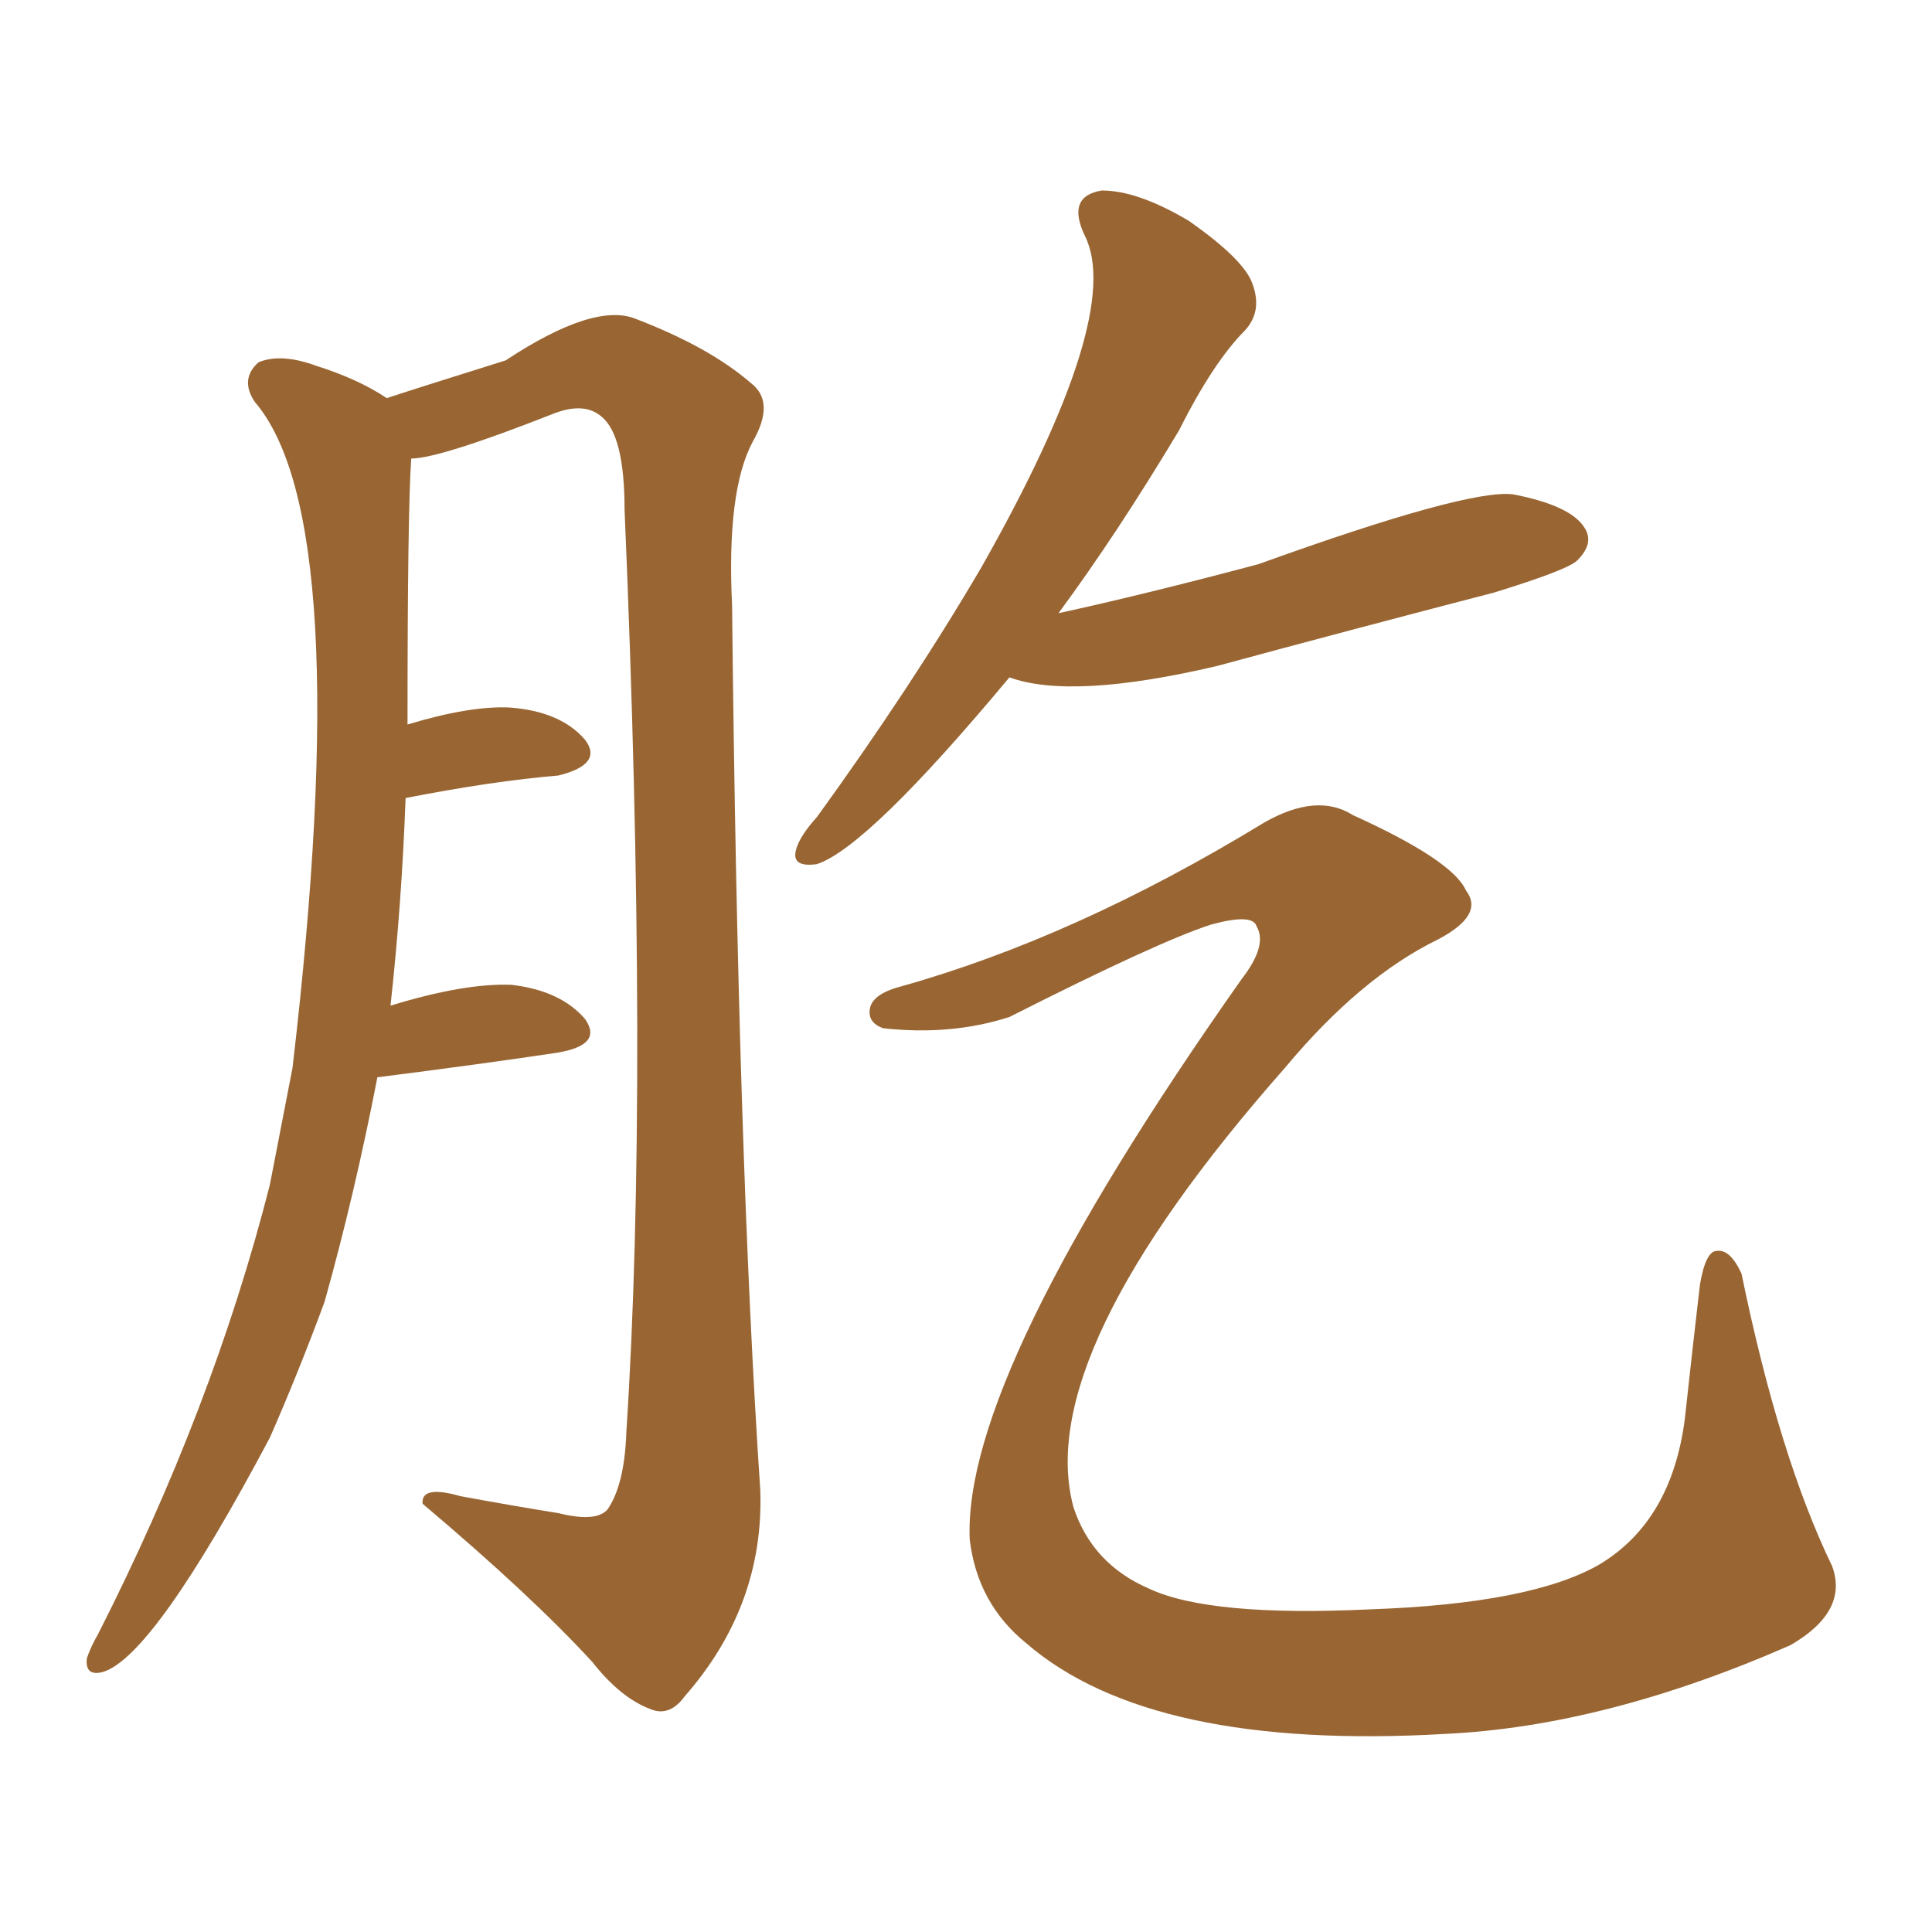 <svg xmlns="http://www.w3.org/2000/svg" xmlns:xlink="http://www.w3.org/1999/xlink" width="150" height="150"><path fill="#996633" padding="10" d="M29.30 83.64L29.30 83.64Q27.54 92.72 25.20 101.07L25.20 101.07Q23.14 106.64 20.95 111.62L20.95 111.62Q12.01 128.47 8.06 129.79L8.06 129.79Q6.59 130.22 6.74 128.76L6.74 128.76Q7.03 127.88 7.62 126.86L7.62 126.86Q16.55 109.28 20.95 91.99L20.95 91.99Q21.83 87.45 22.71 82.91L22.71 82.91Q27.69 40.43 19.78 31.20L19.78 31.20Q18.60 29.44 20.07 28.13L20.07 28.13Q21.83 27.39 24.61 28.42L24.61 28.42Q27.83 29.44 30.03 30.91L30.03 30.91Q31.79 30.32 39.26 27.98L39.26 27.98Q46.14 23.44 49.37 24.76L49.37 24.76Q55.08 26.95 58.30 29.74L58.30 29.74Q60.21 31.20 58.45 34.28L58.45 34.28Q56.40 38.09 56.84 47.02L56.84 47.02Q57.28 89.65 59.03 115.72L59.03 115.72Q59.33 124.66 53.17 131.69L53.17 131.69Q52.00 133.30 50.54 132.71L50.54 132.71Q48.19 131.84 46.00 129.05L46.00 129.05Q41.31 123.93 32.81 116.75L32.81 116.75Q32.67 115.28 35.74 116.16L35.74 116.16Q39.70 116.89 43.36 117.48L43.36 117.48Q46.29 118.21 47.17 117.19L47.17 117.19Q48.49 115.28 48.63 111.18L48.63 111.18Q50.39 84.08 48.49 39.55L48.49 39.55Q48.49 33.84 46.73 32.37L46.73 32.37Q45.41 31.20 43.07 32.08L43.07 32.08Q34.13 35.60 31.93 35.60L31.93 35.60Q31.64 39.55 31.64 56.25L31.64 56.25Q36.47 54.79 39.55 54.93L39.55 54.93Q43.51 55.22 45.41 57.42L45.41 57.42Q46.88 59.33 43.36 60.21L43.36 60.21Q38.23 60.64 31.49 61.96L31.49 61.96Q31.20 70.02 30.32 78.08L30.32 78.08Q36.04 76.32 39.70 76.46L39.70 76.46Q43.51 76.90 45.41 79.10L45.41 79.10Q46.88 81.15 43.21 81.74L43.21 81.74Q37.35 82.62 29.30 83.64ZM78.37 52.59L78.37 52.59Q67.38 65.77 63.43 67.09L63.43 67.09Q61.38 67.38 61.82 65.92L61.82 65.92Q62.11 64.89 63.43 63.43L63.43 63.43Q70.75 53.32 76.17 44.09L76.17 44.09Q87.30 24.46 84.23 18.31L84.23 18.31Q82.76 15.23 85.55 14.79L85.55 14.79Q88.33 14.79 92.29 17.14L92.29 17.14Q96.68 20.21 97.27 22.12L97.27 22.12Q98.00 24.17 96.68 25.63L96.68 25.63Q94.19 28.13 91.55 33.40L91.55 33.40Q86.72 41.46 82.18 47.61L82.18 47.61Q88.92 46.14 97.71 43.80L97.71 43.80Q113.96 37.94 117.48 38.38L117.48 38.38Q122.02 39.26 123.05 41.02L123.05 41.02Q123.78 42.19 122.46 43.51L122.46 43.51Q121.73 44.24 116.02 46.00L116.02 46.00Q104.74 48.93 94.48 51.71L94.48 51.71Q83.20 54.35 78.37 52.59ZM69.87 76.61L69.87 76.61L69.87 76.61Q83.50 72.80 98.14 63.87L98.14 63.87Q102.25 61.52 105.03 63.28L105.03 63.28Q112.79 66.80 113.82 69.14L113.82 69.14Q115.28 71.04 111.62 72.95L111.62 72.95Q105.62 75.88 99.76 82.91L99.76 82.91Q80.13 105.18 83.35 117.04L83.35 117.04Q84.81 121.44 89.21 123.34L89.21 123.34Q93.90 125.54 106.35 124.95L106.35 124.95Q118.95 124.51 124.22 121.44L124.22 121.44Q129.79 118.07 130.81 110.16L130.81 110.16Q131.40 104.74 131.98 99.76L131.98 99.76Q132.42 97.12 133.30 97.12L133.30 97.12Q134.33 96.97 135.21 98.88L135.21 98.88Q138.13 113.09 142.24 121.58L142.24 121.58Q143.55 125.10 139.01 127.73L139.01 127.73Q124.66 134.03 112.21 134.62L112.21 134.62Q89.36 135.94 79.69 127.59L79.69 127.59Q75.88 124.51 75.29 119.53L75.29 119.53Q74.71 106.79 96.39 76.03L96.39 76.03Q98.44 73.39 97.56 71.92L97.56 71.92Q97.27 70.90 94.04 71.78L94.04 71.78Q89.94 73.10 78.37 78.96L78.37 78.96Q73.83 80.42 68.55 79.83L68.55 79.83Q67.38 79.39 67.53 78.37L67.53 78.37Q67.68 77.20 69.87 76.61Z"/></svg>